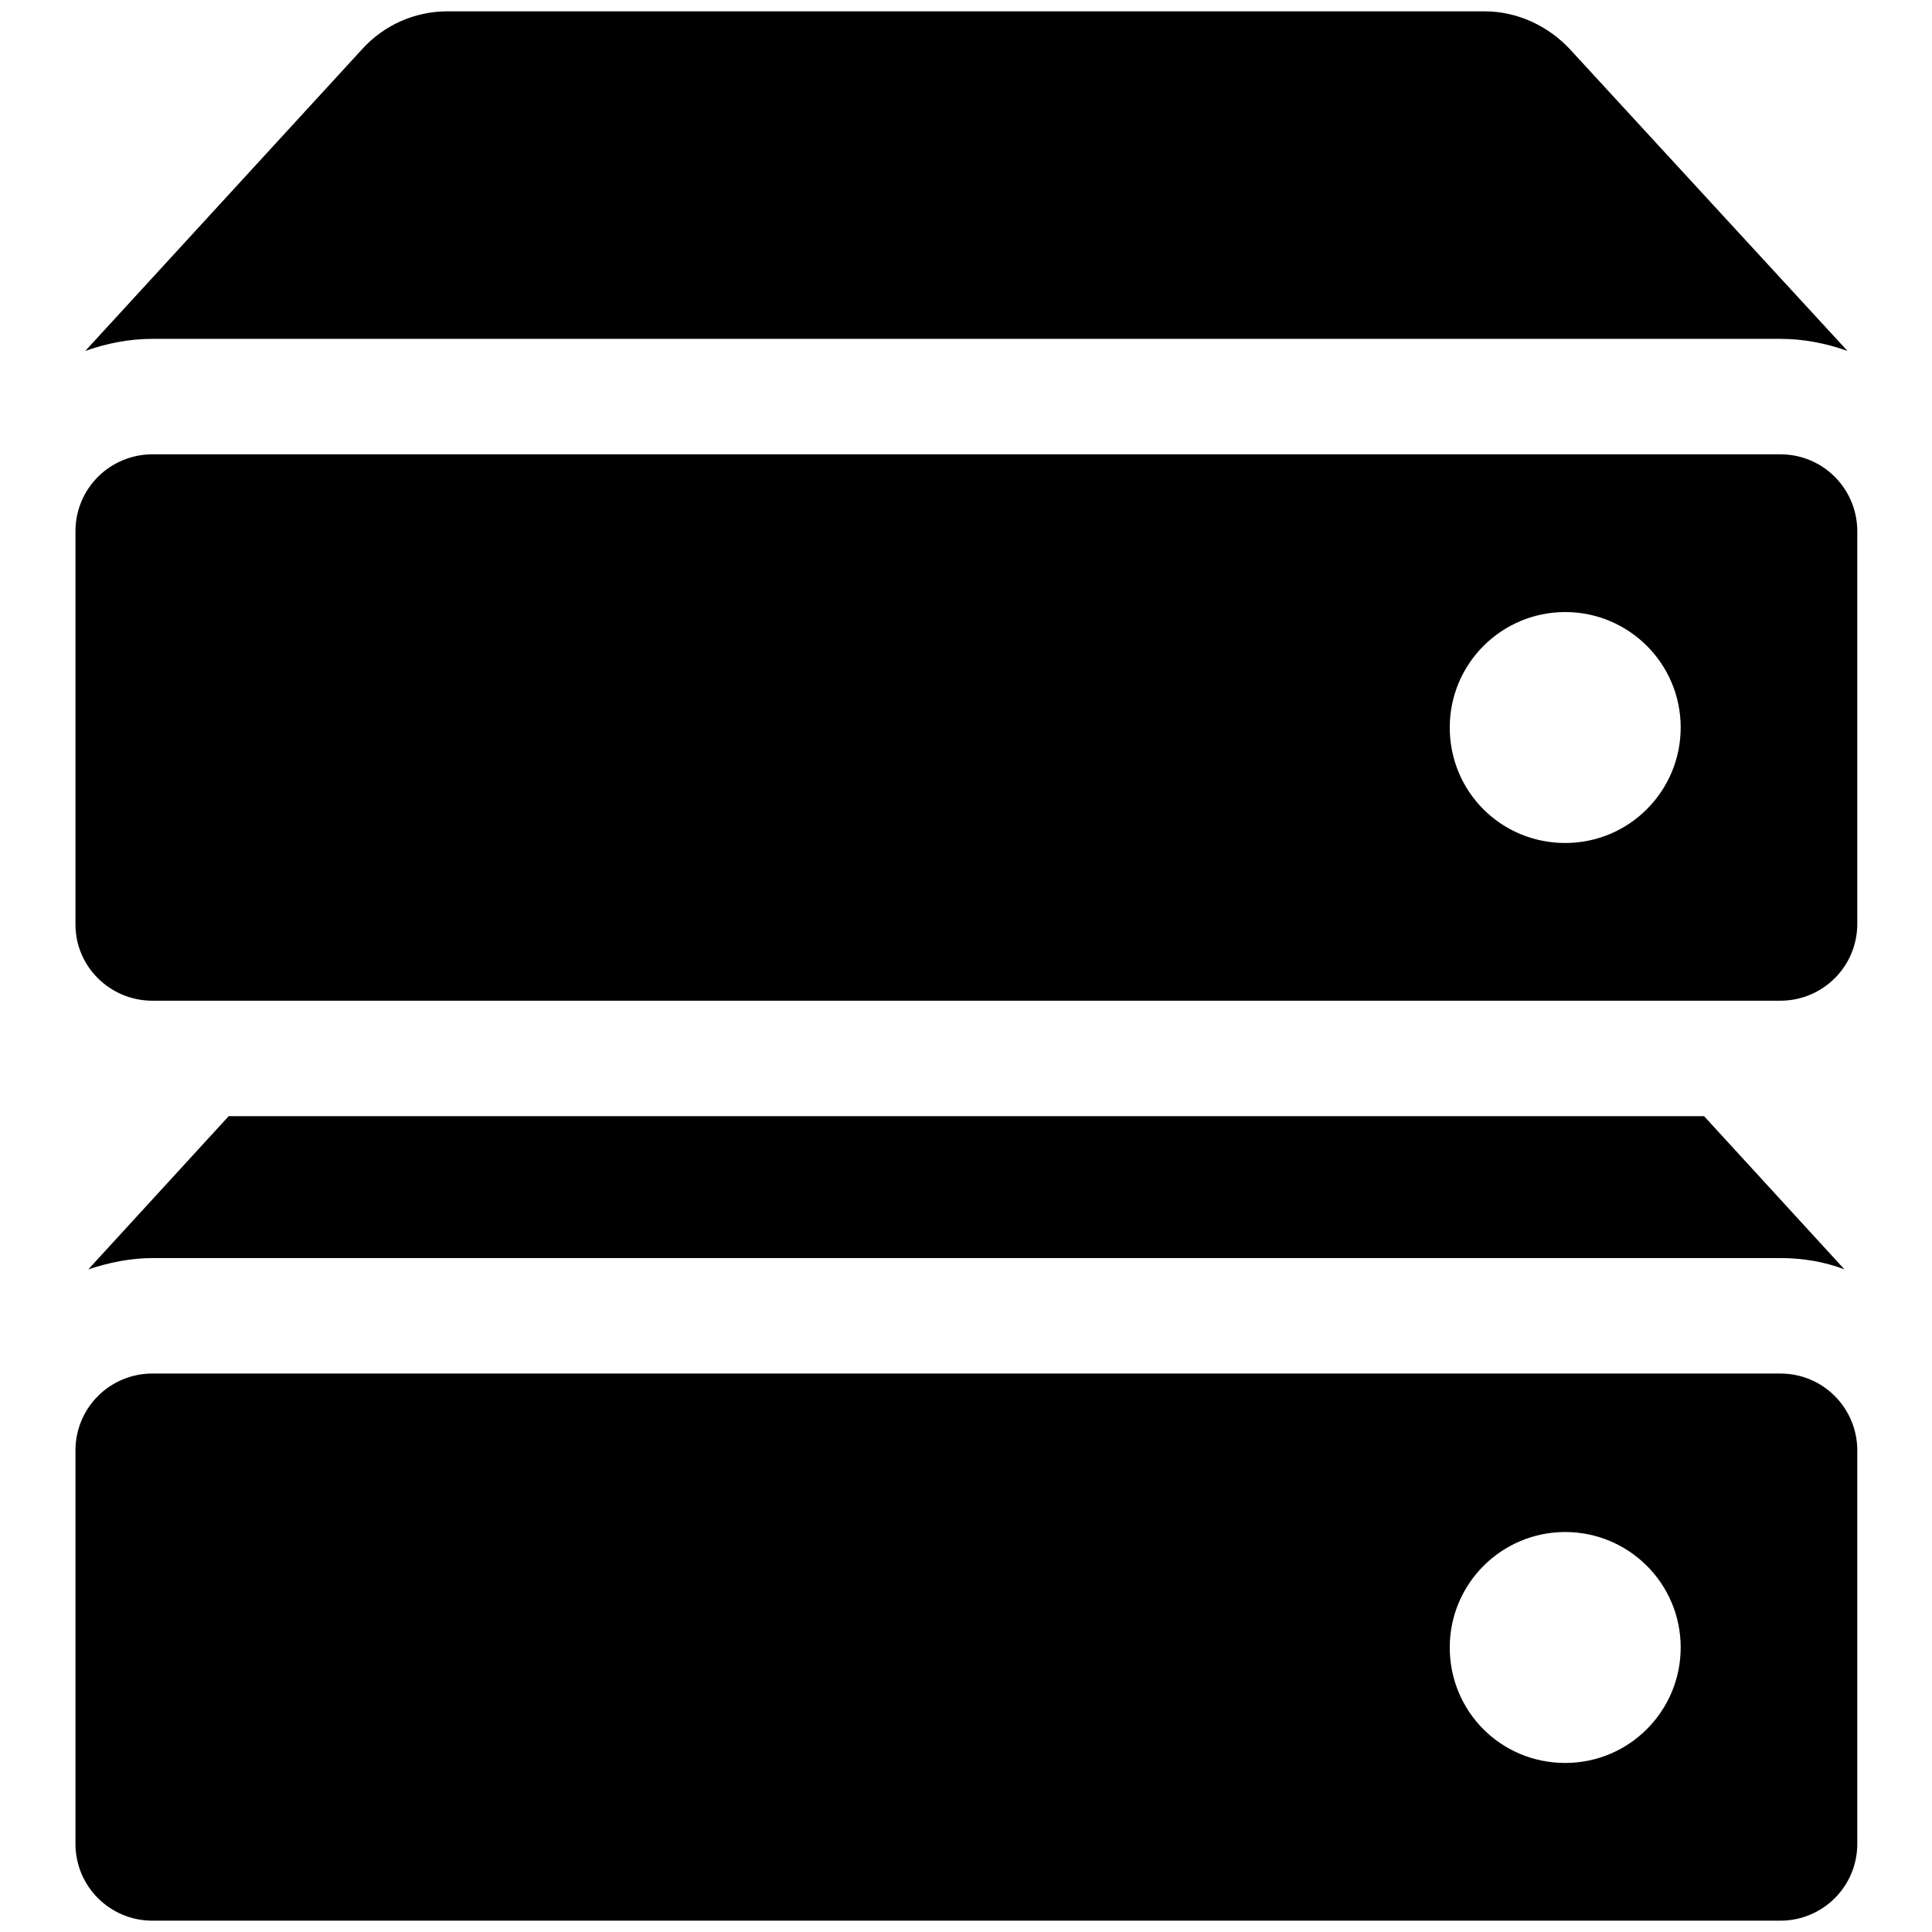 <?xml version="1.0" encoding="utf-8"?>
<!-- Svg Vector Icons : http://www.onlinewebfonts.com/icon -->
<!DOCTYPE svg PUBLIC "-//W3C//DTD SVG 1.1//EN" "http://www.w3.org/Graphics/SVG/1.1/DTD/svg11.dtd">
<svg version="1.1" xmlns="http://www.w3.org/2000/svg" xmlns:xlink="http://www.w3.org/1999/xlink" x="0px" y="0px" viewBox="0 0 256 256" enable-background="new 0 0 256 256" xml:space="preserve">
<g><g><g><path fill="#000000" d="M30.3,147.9l-18.6,20.3c2.7-0.9,5.6-1.5,8.5-1.5h215.7c3,0,5.9,0.5,8.5,1.5l-18.6-20.3H30.3L30.3,147.9z"/><path fill="#000000" d="M20.2,254.5h215.7c5.6,0,10.2-4.5,10.2-10.2v-52.1c0-5.6-4.5-10.2-10.2-10.2H20.2c-5.6,0-10.2,4.5-10.2,10.2v52.1C10,250,14.6,254.5,20.2,254.5z M207.4,203c8.4,0,15.3,6.8,15.3,15.3c0,8.4-6.8,15.3-15.3,15.3s-15.3-6.8-15.3-15.3S199,203,207.4,203z"/><path fill="#000000" d="M235.9,44.9c3.1,0,6.1,0.6,8.9,1.6L208,6.5c-2.9-3.1-7-5-11.3-5H128H59.3c-4.3,0-8.4,1.8-11.3,5l-36.7,40c2.8-1,5.8-1.6,8.9-1.6H235.9z"/><path fill="#000000" d="M20.2,132.6h24.1h167.5h24.1c5.6,0,10.2-4.5,10.2-10.2V70.4c0-5.6-4.5-10.2-10.2-10.2H20.2c-5.6,0-10.2,4.5-10.2,10.2v52.1C10,128.1,14.6,132.6,20.2,132.6z M207.4,81.1c8.4,0,15.3,6.8,15.3,15.3c0,8.4-6.8,15.3-15.3,15.3s-15.3-6.8-15.3-15.3S199,81.1,207.4,81.1z"/></g><g></g><g></g><g></g><g></g><g></g><g></g><g></g><g></g><g></g><g></g><g></g><g></g><g></g><g></g><g></g></g></g>
</svg>